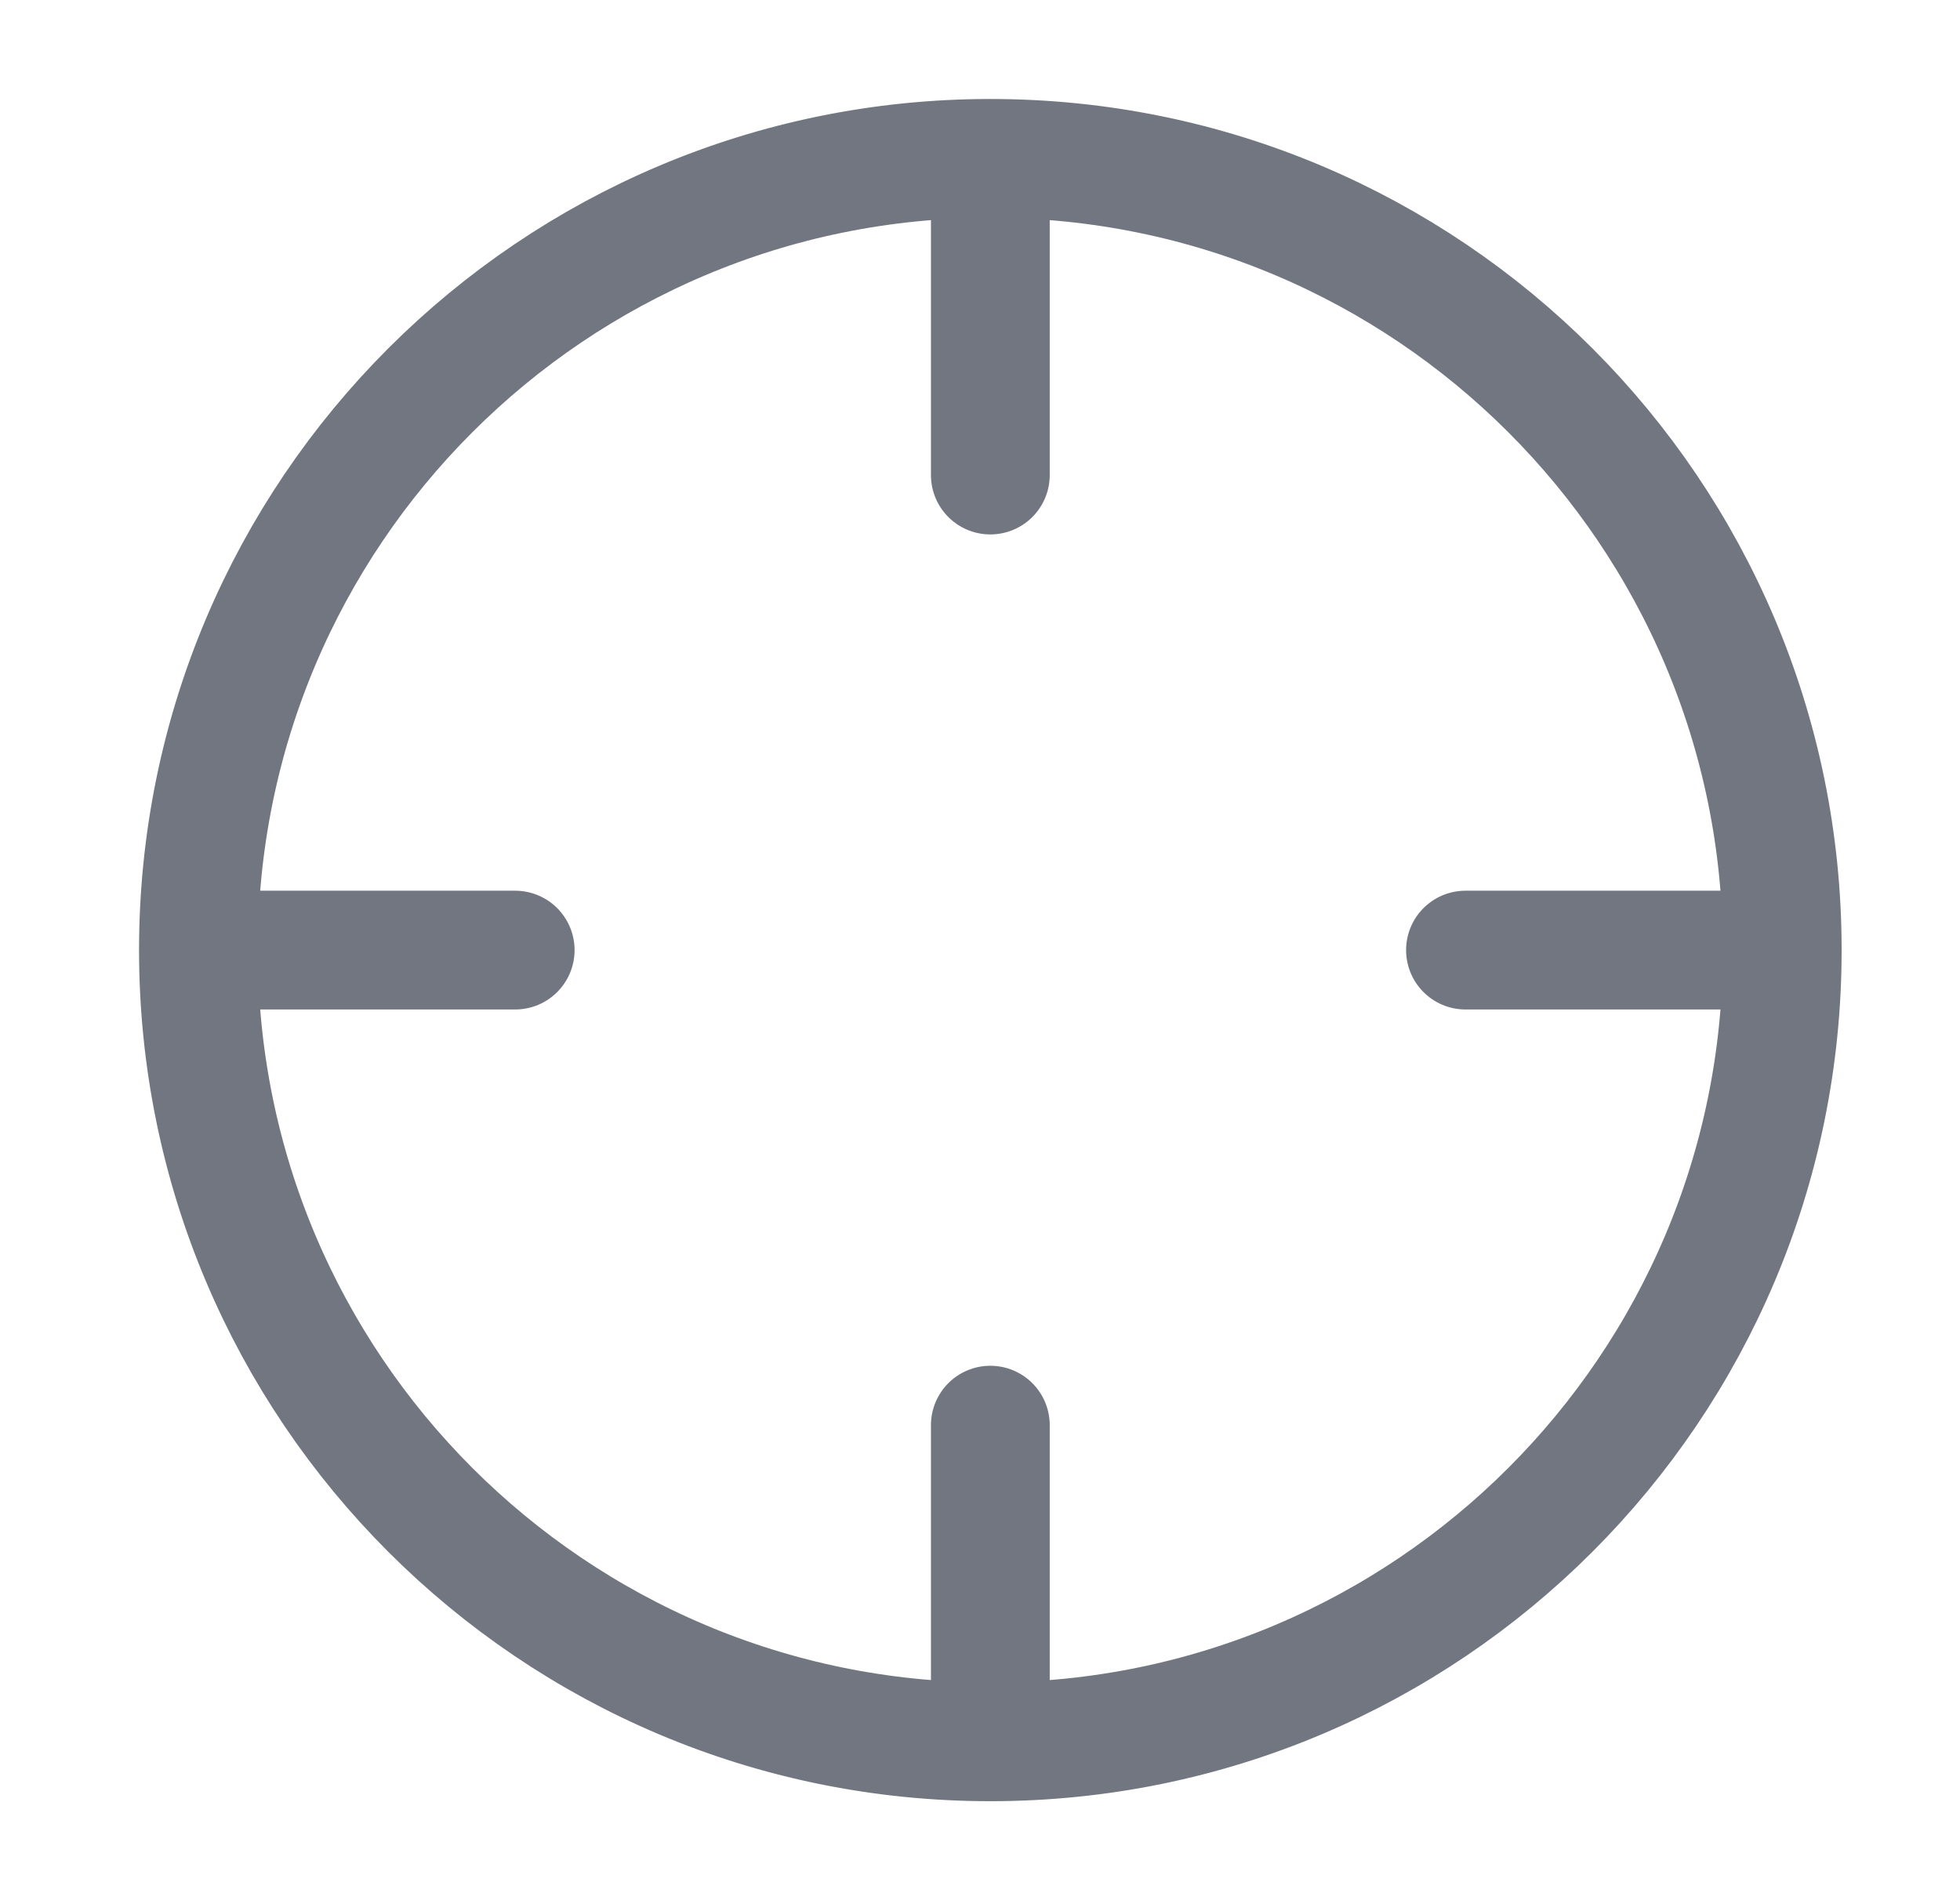 <svg width="33" height="32" viewBox="0 0 33 32" fill="none" xmlns="http://www.w3.org/2000/svg">
<path d="M30.007 16C30.007 23.364 24.038 29.333 16.674 29.333M30.007 16C30.007 8.636 24.038 2.667 16.674 2.667M30.007 16H24.674M16.674 29.333C9.31 29.333 3.341 23.364 3.341 16M16.674 29.333V24M3.341 16C3.341 8.636 9.31 2.667 16.674 2.667M3.341 16H8.674M16.674 2.667V8" stroke="#717680" stroke-width="2" stroke-linecap="round" stroke-linejoin="round"/>
</svg>
